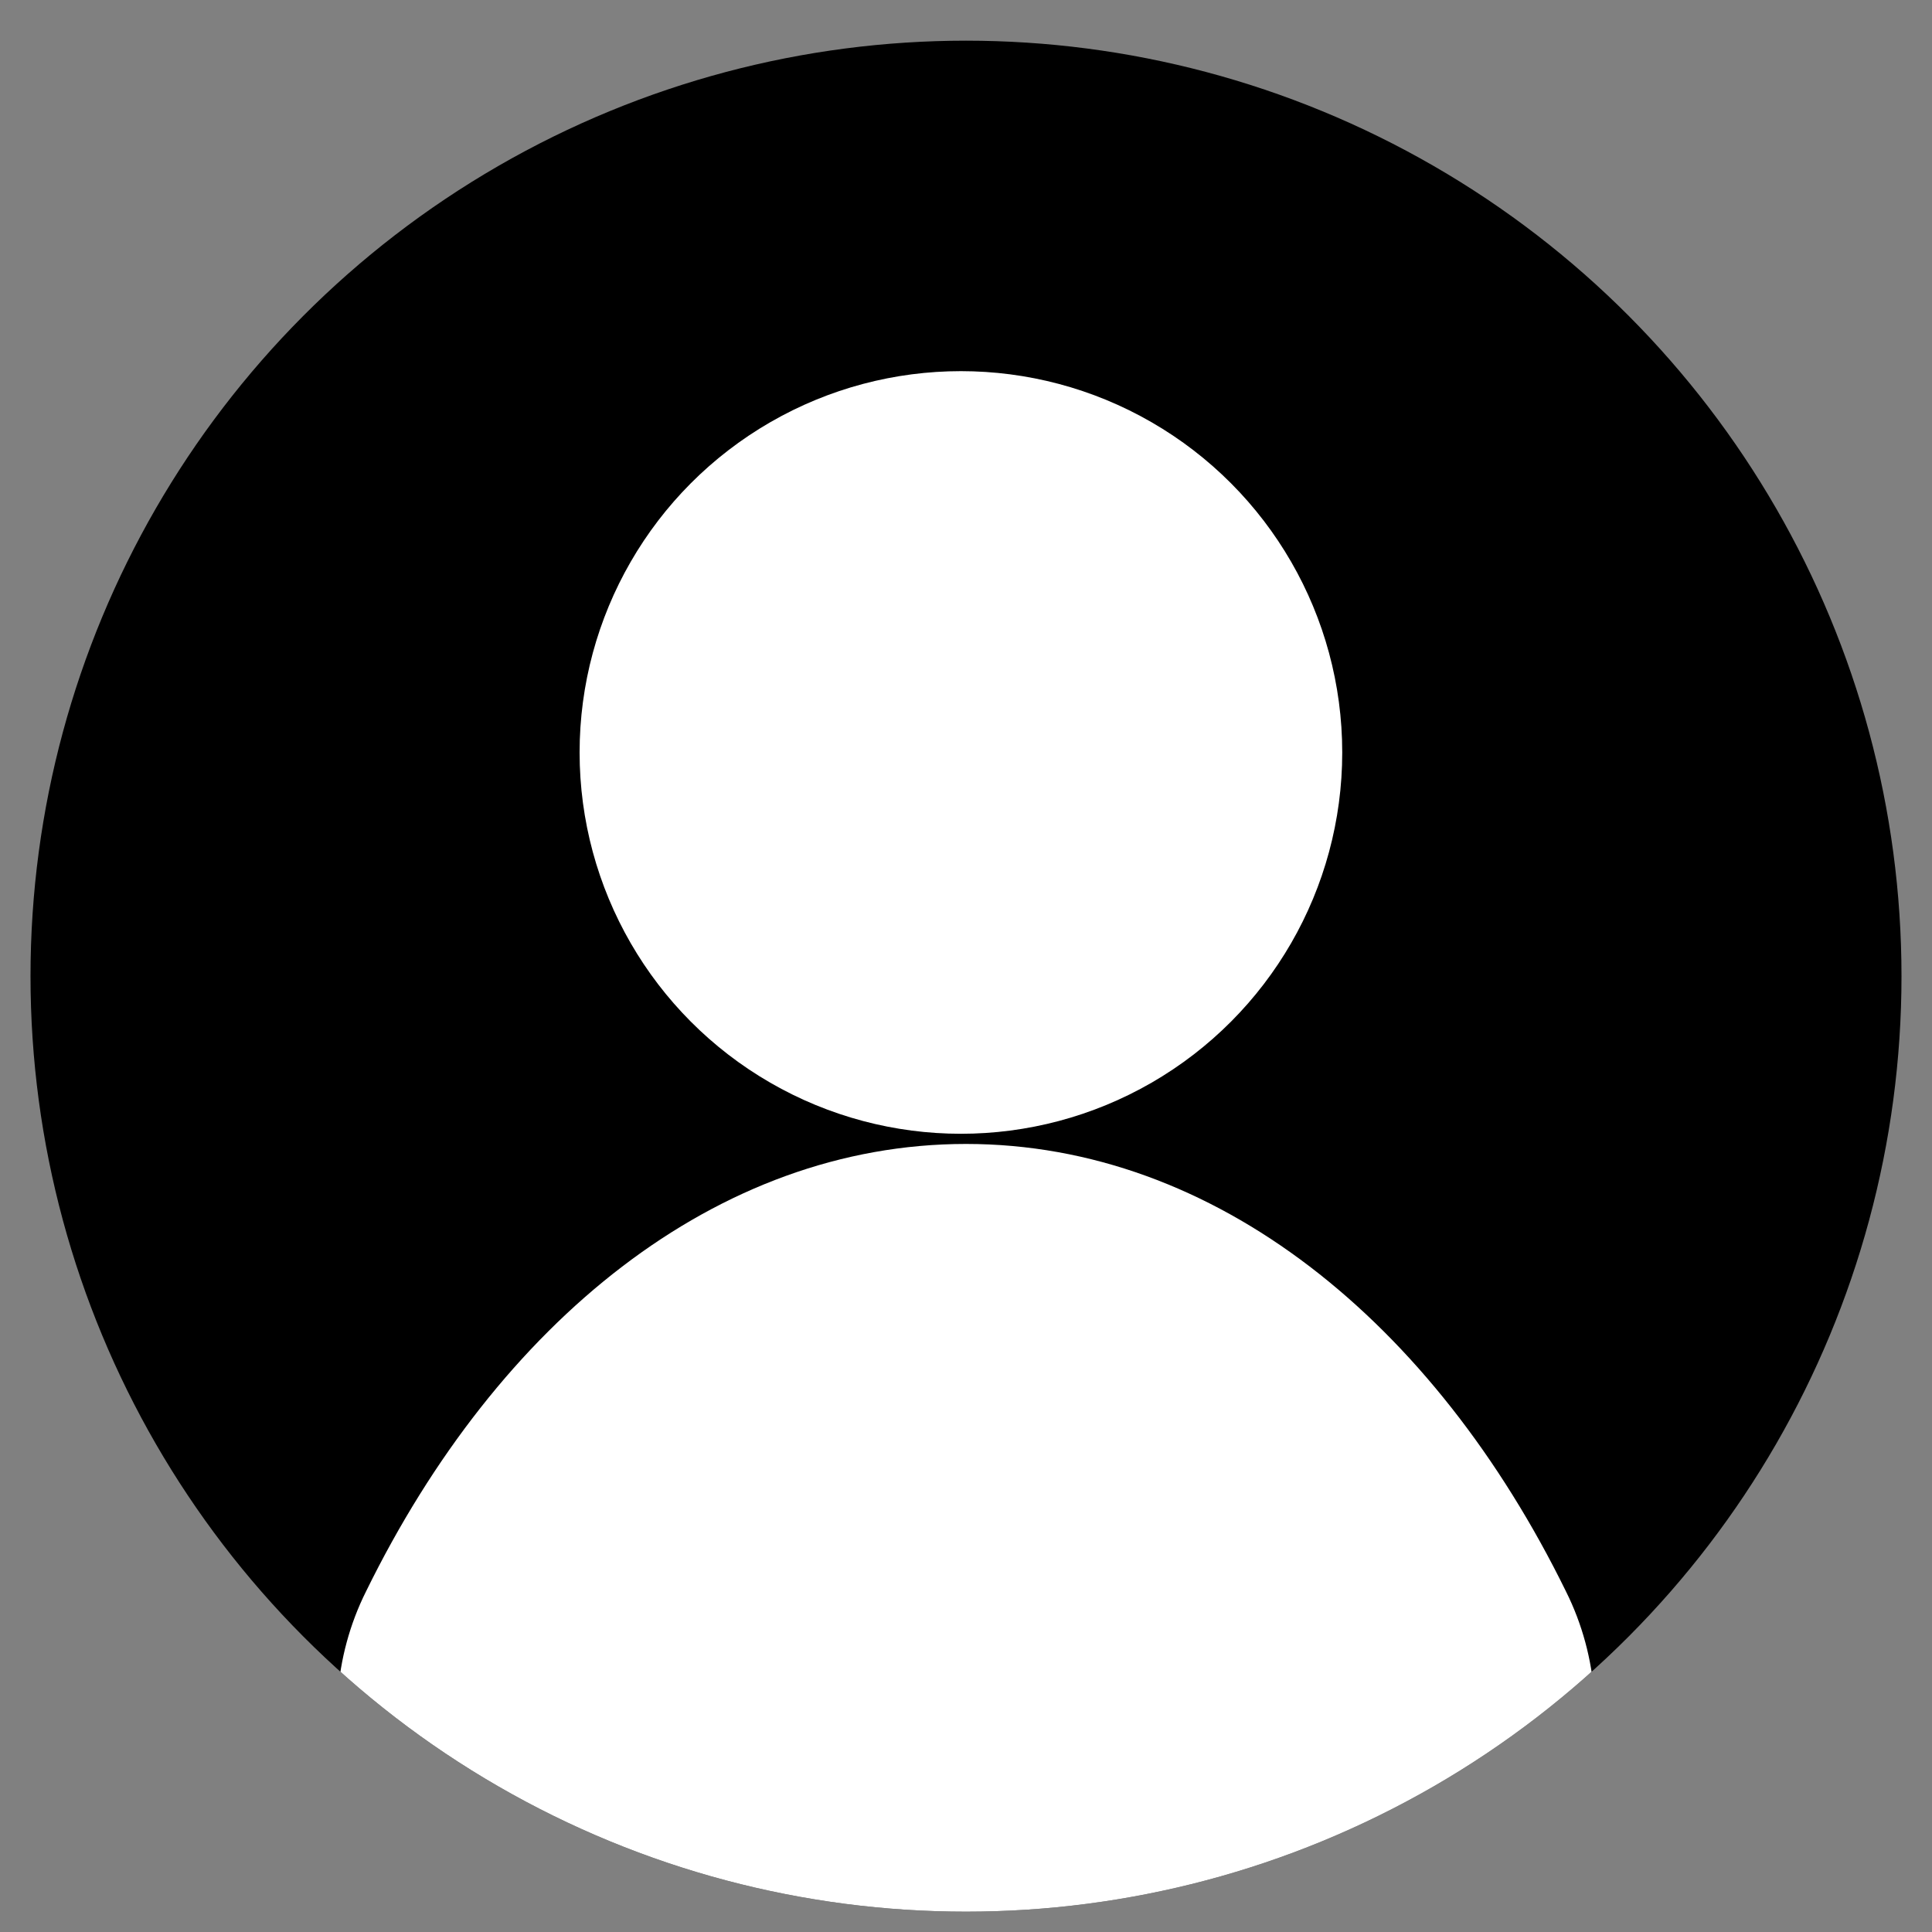 <?xml version="1.0" encoding="utf-8"?>
<!-- Generator: Adobe Illustrator 25.0.0, SVG Export Plug-In . SVG Version: 6.00 Build 0)  -->
<svg version="1.1" id="OBJECT" xmlns="http://www.w3.org/2000/svg" xmlns:xlink="http://www.w3.org/1999/xlink" x="0px" y="0px"
	 viewBox="0 0 38 38" style="enable-background:new 0 0 38 38;" xml:space="preserve">
<rect x="0" y="0" width="38" height="38" fill="#808080" stroke="none"/>
<style type="text/css">
	.st0{clip-path:url(#SVGID_2_);}
	.st1{fill:#FFFFFF;}
</style>
<defs>
	<circle id="SVGID_1_" cx="19" cy="19.2" r="18.4"/>
</defs>
<use xlink:href="#SVGID_1_"  style="overflow:visible;fill:#000;"/>
<clipPath id="SVGID_2_">
	<use xlink:href="#SVGID_1_"  style="overflow:visible;"/>
</clipPath>
<g class="st0">
	<ellipse id="XMLID_298_" class="st1" cx="18.9" cy="14.8" rx="7.5" ry="7.5"/>
	<g id="XMLID_296_">
		<path id="XMLID_297_" class="st1" d="M9.4,38.3c-2.5-1.1-3.5-4.4-2.2-7c2.6-5.3,6.9-8.8,11.8-8.8s9.2,3.5,11.8,8.8
			c1.3,2.6,0.3,5.9-2.2,7c-3,1.3-6.2,2.1-9.6,2.1S12.3,39.6,9.4,38.3z"/>
	</g>
</g>
</svg>
